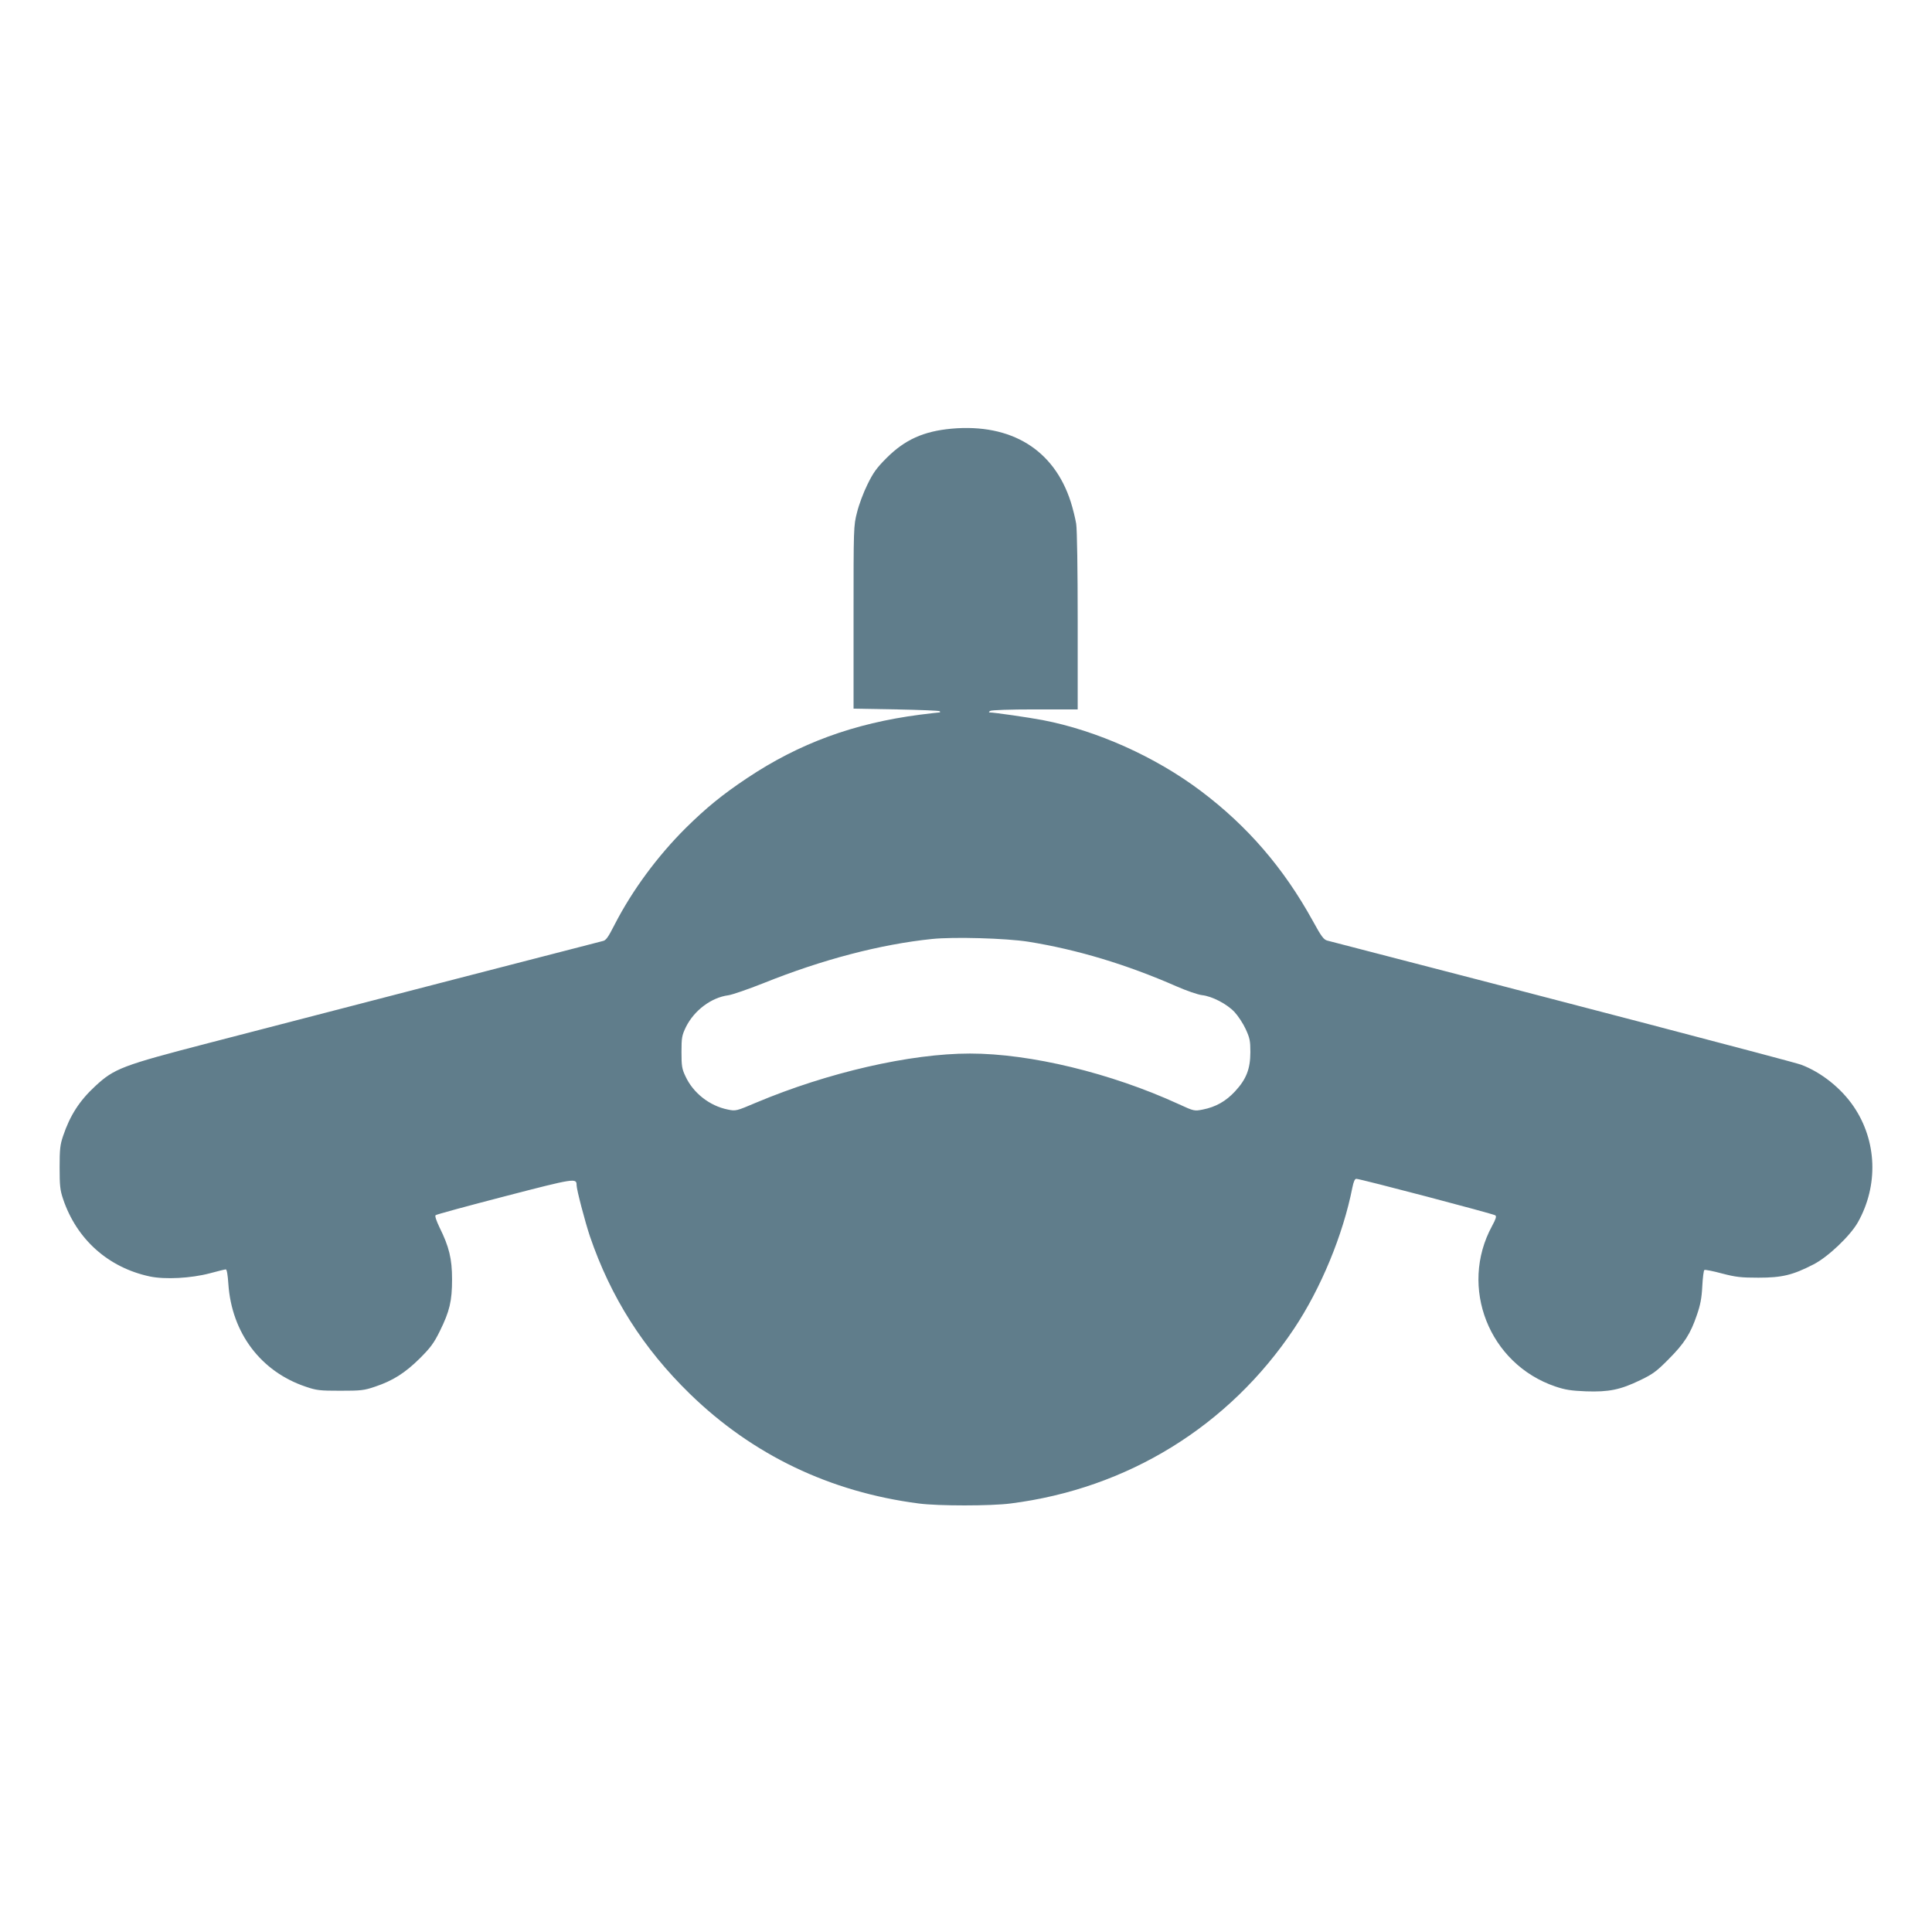 <?xml version="1.0" standalone="no"?>
<!DOCTYPE svg PUBLIC "-//W3C//DTD SVG 20010904//EN"
 "http://www.w3.org/TR/2001/REC-SVG-20010904/DTD/svg10.dtd">
<svg version="1.0" xmlns="http://www.w3.org/2000/svg"
 width="1280pt" height="1280pt" viewBox="0 0 1280 1280"
 preserveAspectRatio="xMidYMid meet">
<g transform="translate(0,1280) scale(0.1,-0.1)"
fill="#607d8b" stroke="none">
<path d="M6305 9960 c-186 -17 -310 -73 -431 -194 -67 -67 -89 -98 -127 -176
-26 -52 -57 -135 -69 -185 -23 -89 -23 -98 -23 -695 l0 -605 282 -5 c155 -3
285 -8 289 -12 4 -5 3 -8 -2 -8 -6 0 -64 -7 -129 -15 -438 -57 -799 -189
-1145 -420 -165 -110 -271 -197 -406 -330 -189 -188 -355 -414 -470 -637 -46
-90 -59 -109 -82 -113 -27 -6 -1676 -433 -2612 -676 -570 -148 -623 -168 -749
-285 -105 -97 -167 -194 -213 -330 -20 -59 -23 -89 -23 -209 0 -120 3 -150 23
-209 90 -267 299 -454 575 -513 101 -21 272 -12 397 21 52 14 100 26 106 26 7
0 13 -37 17 -97 22 -324 215 -580 512 -680 73 -25 94 -27 230 -27 136 0 157 2
230 27 117 39 199 91 296 187 72 72 94 102 133 181 65 132 81 199 81 344 0
136 -20 216 -83 343 -21 44 -32 76 -26 81 5 5 211 61 458 125 466 121 476 122
476 74 0 -29 56 -242 88 -338 138 -404 353 -743 663 -1045 415 -404 928 -650
1516 -726 126 -17 479 -17 608 0 775 98 1447 512 1879 1159 177 266 324 620
386 935 8 39 16 57 26 57 26 0 908 -232 921 -242 9 -7 3 -25 -22 -71 -220
-405 -20 -914 420 -1063 65 -22 104 -28 203 -32 151 -5 227 10 361 75 81 39
107 58 185 137 104 104 146 169 188 293 23 66 32 111 36 190 3 57 9 106 14
109 5 3 57 -7 116 -23 92 -24 126 -28 242 -28 156 0 227 17 365 88 96 49 243
189 294 279 137 244 127 539 -28 767 -83 122 -215 227 -348 277 -51 19 -1583
420 -3138 822 -25 6 -40 26 -98 132 -193 350 -433 628 -743 861 -301 226 -687
399 -1045 468 -89 17 -322 51 -354 51 -5 0 -3 5 5 10 9 6 132 10 298 10 l282
0 0 583 c0 343 -4 609 -10 647 -6 36 -22 101 -36 145 -111 346 -394 520 -789
485z m507 -3399 c324 -52 650 -150 983 -296 66 -29 142 -55 168 -58 67 -7 167
-59 217 -113 23 -25 56 -75 73 -112 27 -59 31 -77 31 -152 0 -112 -27 -180
-101 -260 -61 -66 -128 -104 -214 -121 -56 -11 -58 -11 -160 36 -449 206 -983
335 -1383 335 -396 0 -943 -126 -1416 -325 -132 -56 -135 -57 -188 -46 -120
24 -229 109 -280 219 -24 50 -27 69 -27 162 0 96 3 110 29 165 55 111 168 196
281 211 28 4 131 40 230 79 392 158 780 259 1120 294 144 15 490 5 637 -18z"/>
</g>
</svg>
